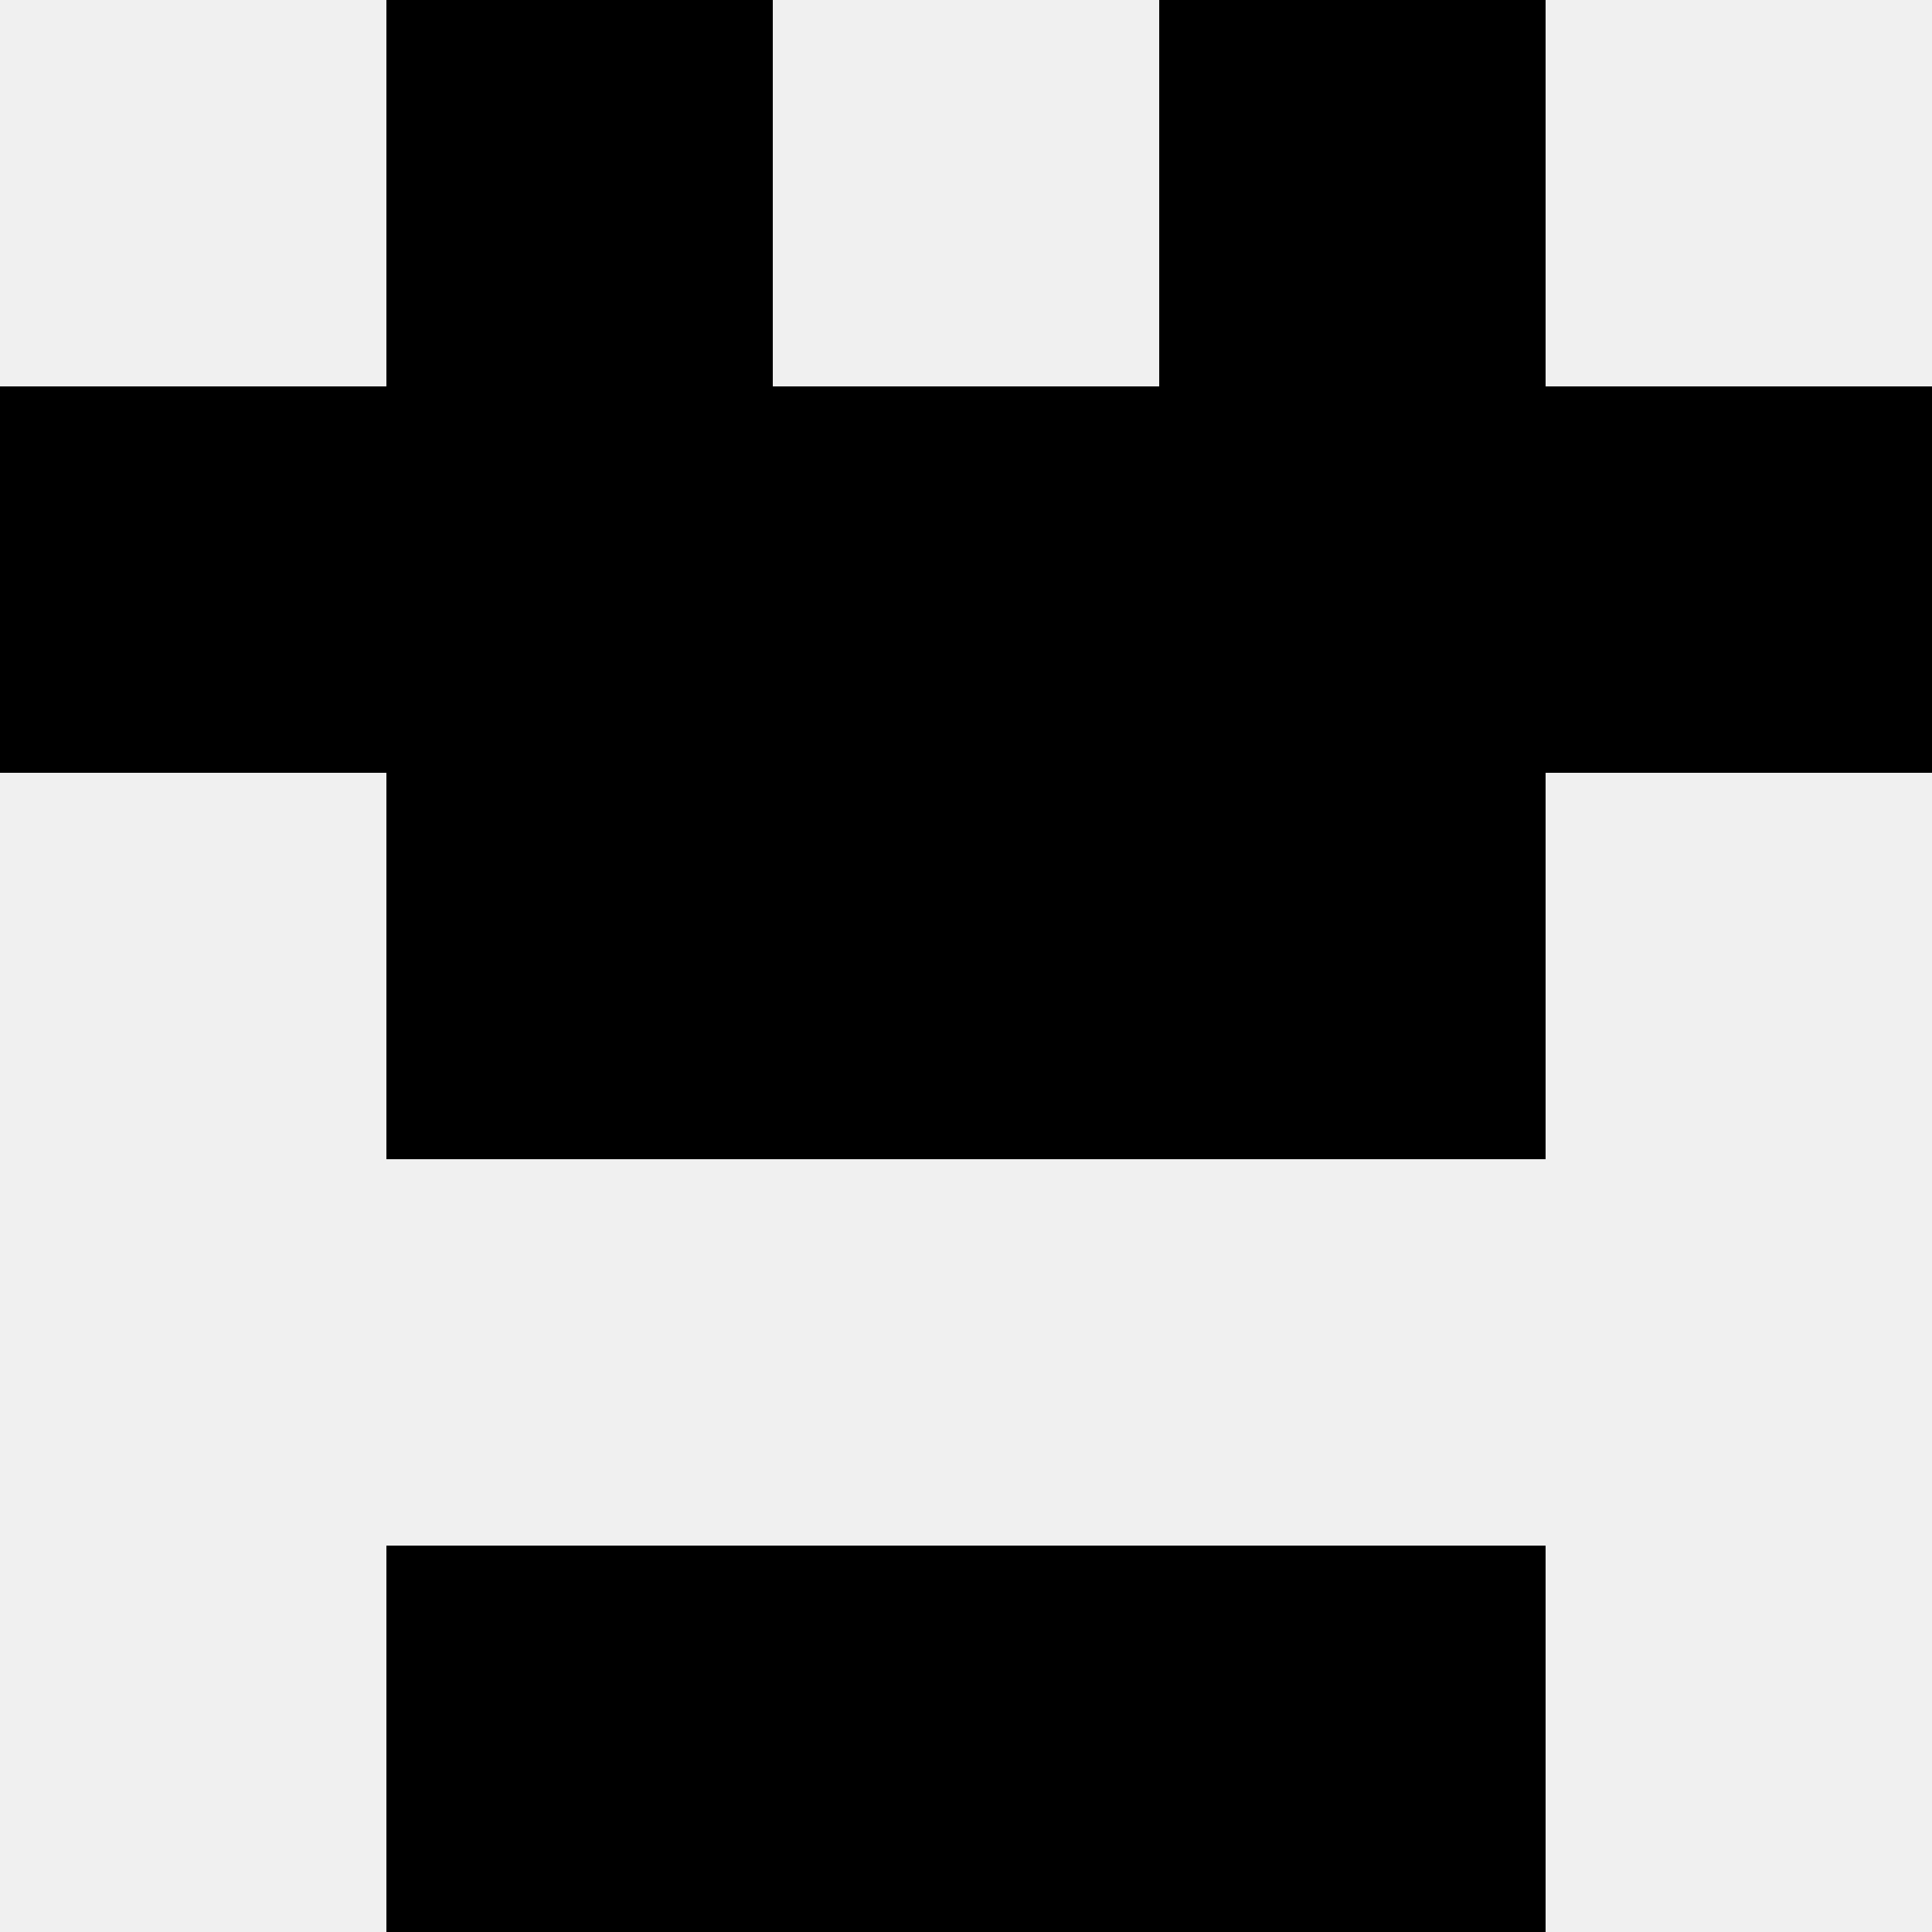 <svg width='80' height='80' xmlns='http://www.w3.org/2000/svg'><rect width='100%' height='100%' fill='#f0f0f0'/><rect x='16' y='0' width='16' height='16' fill='hsl(218, 70%, 50%)' /><rect x='48' y='0' width='16' height='16' fill='hsl(218, 70%, 50%)' /><rect x='0' y='16' width='16' height='16' fill='hsl(218, 70%, 50%)' /><rect x='64' y='16' width='16' height='16' fill='hsl(218, 70%, 50%)' /><rect x='16' y='16' width='16' height='16' fill='hsl(218, 70%, 50%)' /><rect x='48' y='16' width='16' height='16' fill='hsl(218, 70%, 50%)' /><rect x='32' y='16' width='16' height='16' fill='hsl(218, 70%, 50%)' /><rect x='32' y='16' width='16' height='16' fill='hsl(218, 70%, 50%)' /><rect x='16' y='32' width='16' height='16' fill='hsl(218, 70%, 50%)' /><rect x='48' y='32' width='16' height='16' fill='hsl(218, 70%, 50%)' /><rect x='32' y='32' width='16' height='16' fill='hsl(218, 70%, 50%)' /><rect x='32' y='32' width='16' height='16' fill='hsl(218, 70%, 50%)' /><rect x='16' y='64' width='16' height='16' fill='hsl(218, 70%, 50%)' /><rect x='48' y='64' width='16' height='16' fill='hsl(218, 70%, 50%)' /><rect x='32' y='64' width='16' height='16' fill='hsl(218, 70%, 50%)' /><rect x='32' y='64' width='16' height='16' fill='hsl(218, 70%, 50%)' /></svg>